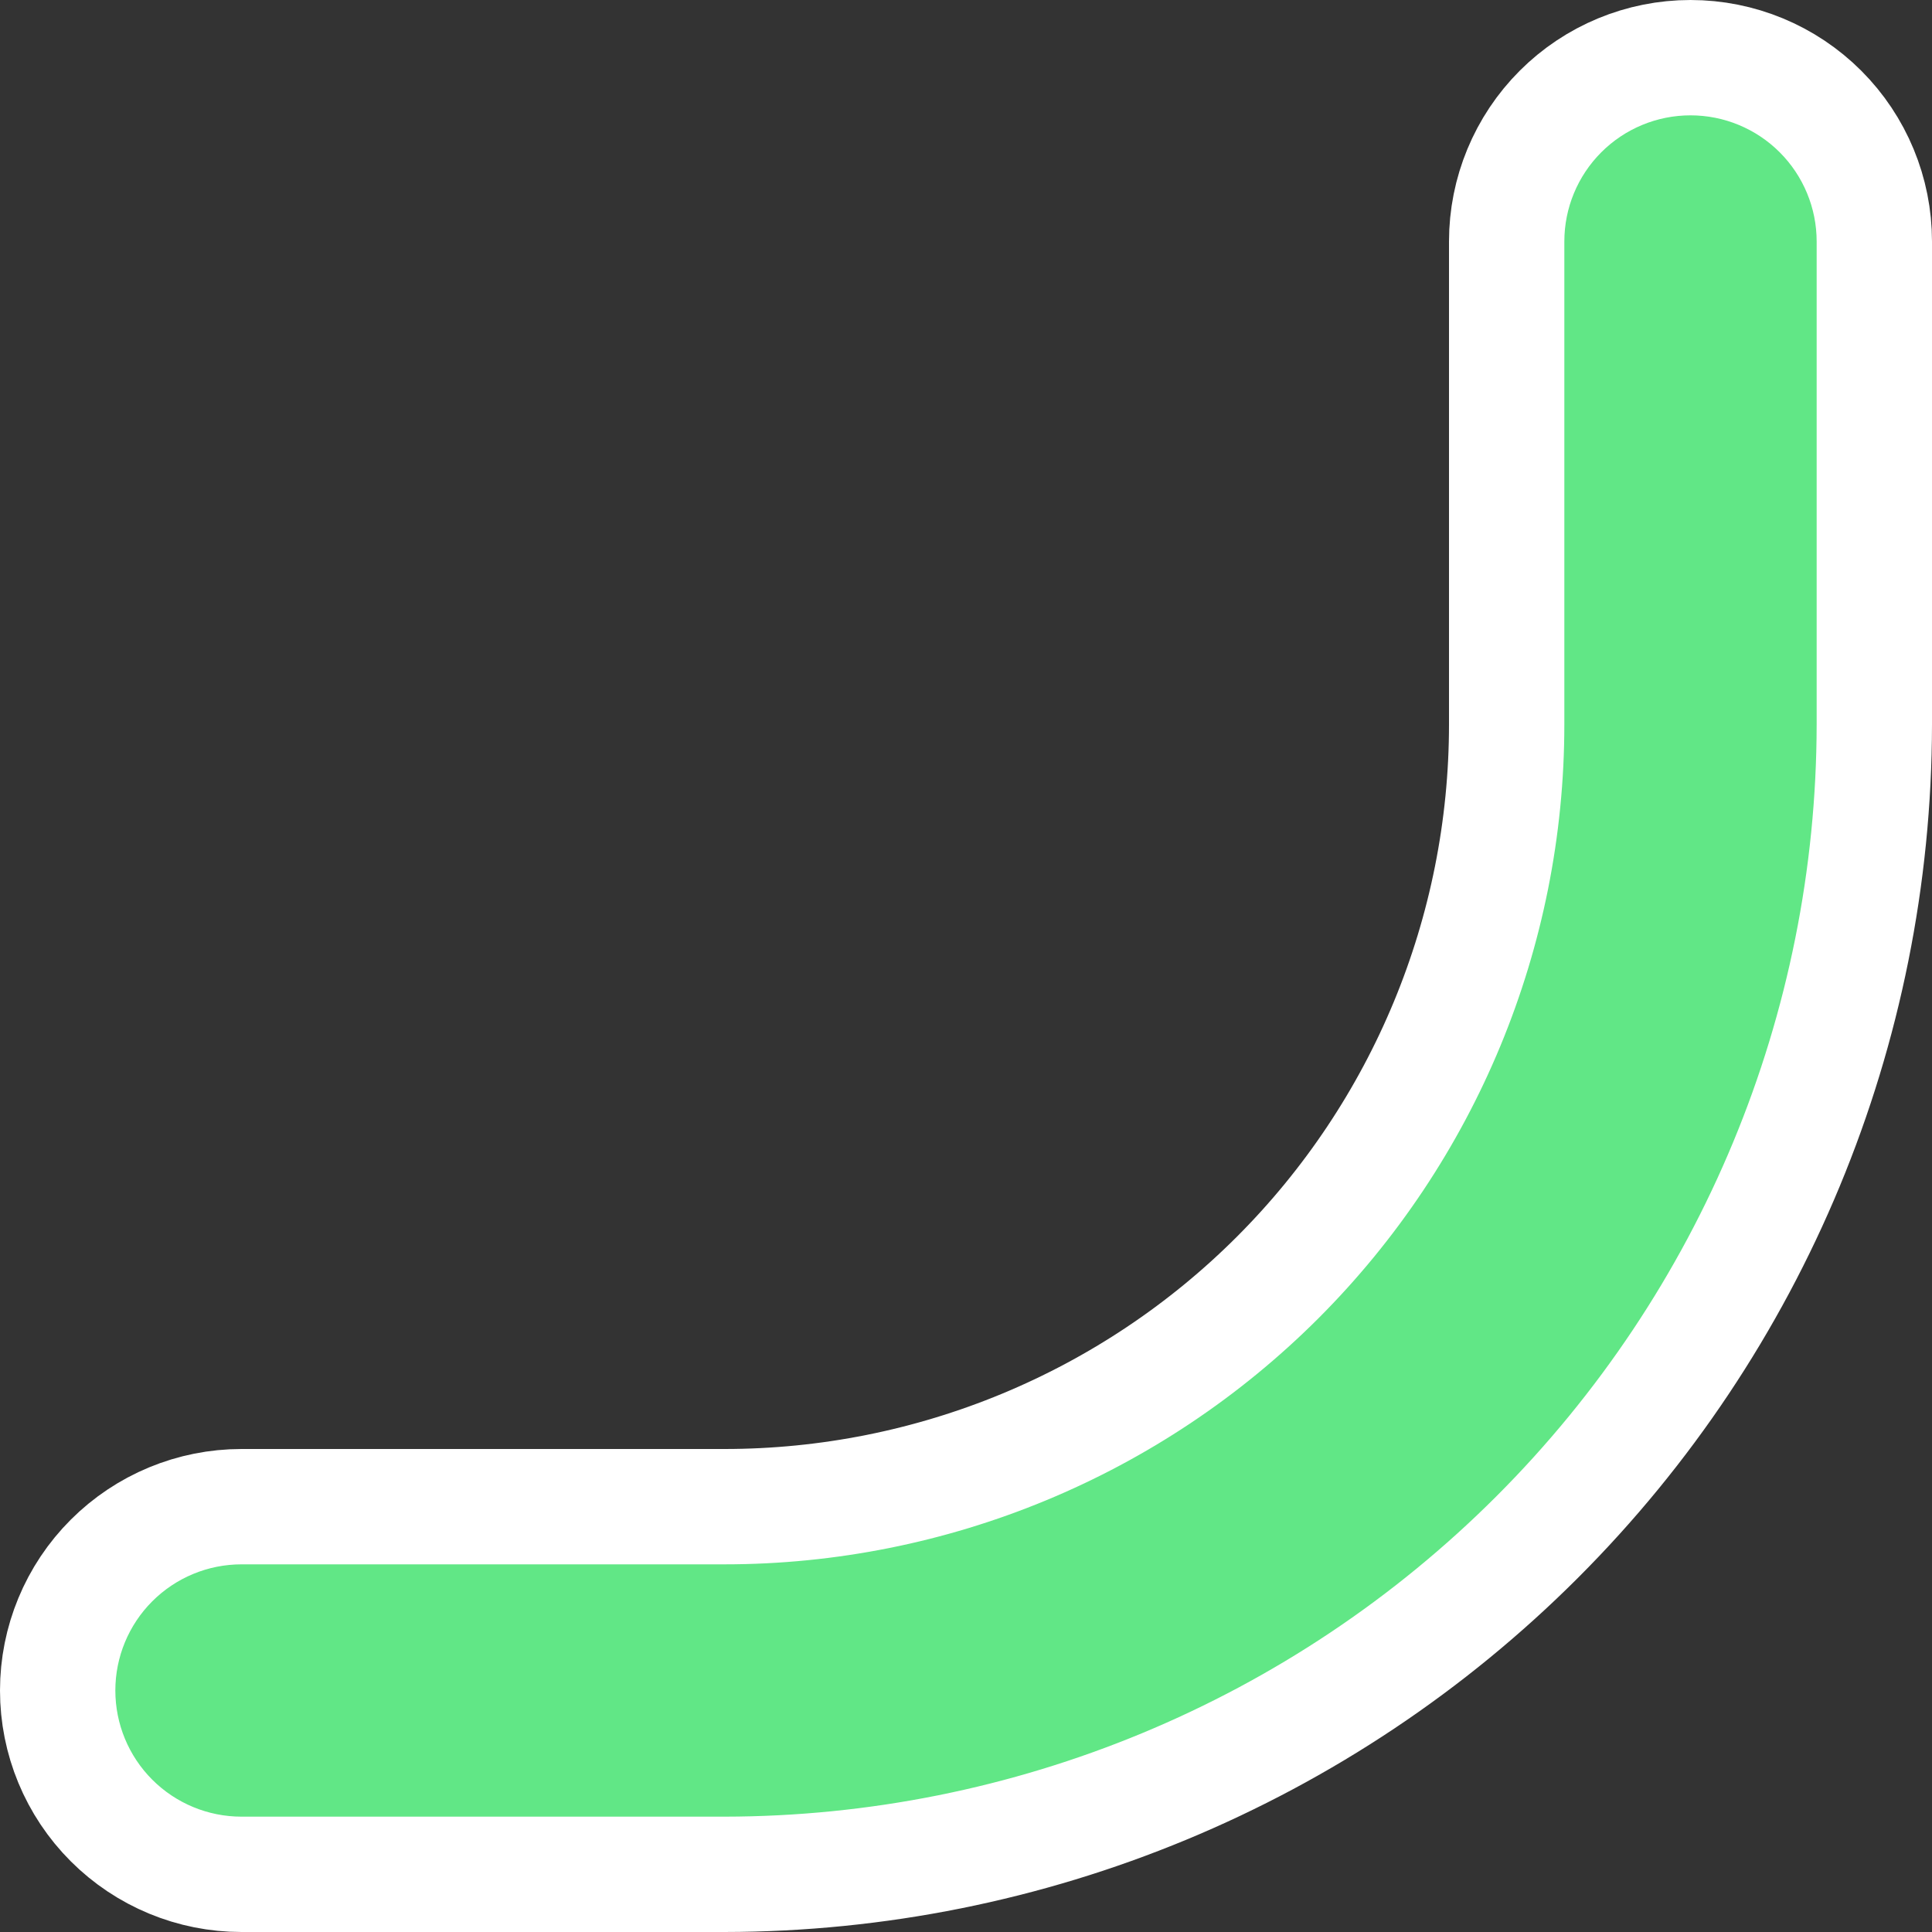 <svg width="134" height="134" viewBox="0 0 134 134" fill="none" xmlns="http://www.w3.org/2000/svg">
<rect x="0" y="0" width="134" height="134" fill="#333333" stroke="none"/>
<path d="M50.245 130H16.75C13.368 130 10.126 128.657 7.734 126.266C5.343 123.875 4 120.632 4 117.25C4 113.868 5.343 110.625 7.734 108.234C10.126 105.843 13.368 104.5 16.75 104.5H50.25C64.638 104.5 78.437 98.784 88.611 88.611C98.784 78.437 104.5 64.638 104.5 50.25V16.75C104.5 13.368 105.843 10.126 108.234 7.734C110.625 5.343 113.868 4 117.25 4C120.632 4 123.875 5.343 126.266 7.734C128.657 10.126 130 13.368 130 16.75V50.245C129.975 71.39 121.564 91.661 106.612 106.612C91.661 121.564 71.39 129.975 50.245 130Z" fill="#61E786" stroke="white" stroke-width="8"/>
</svg>
